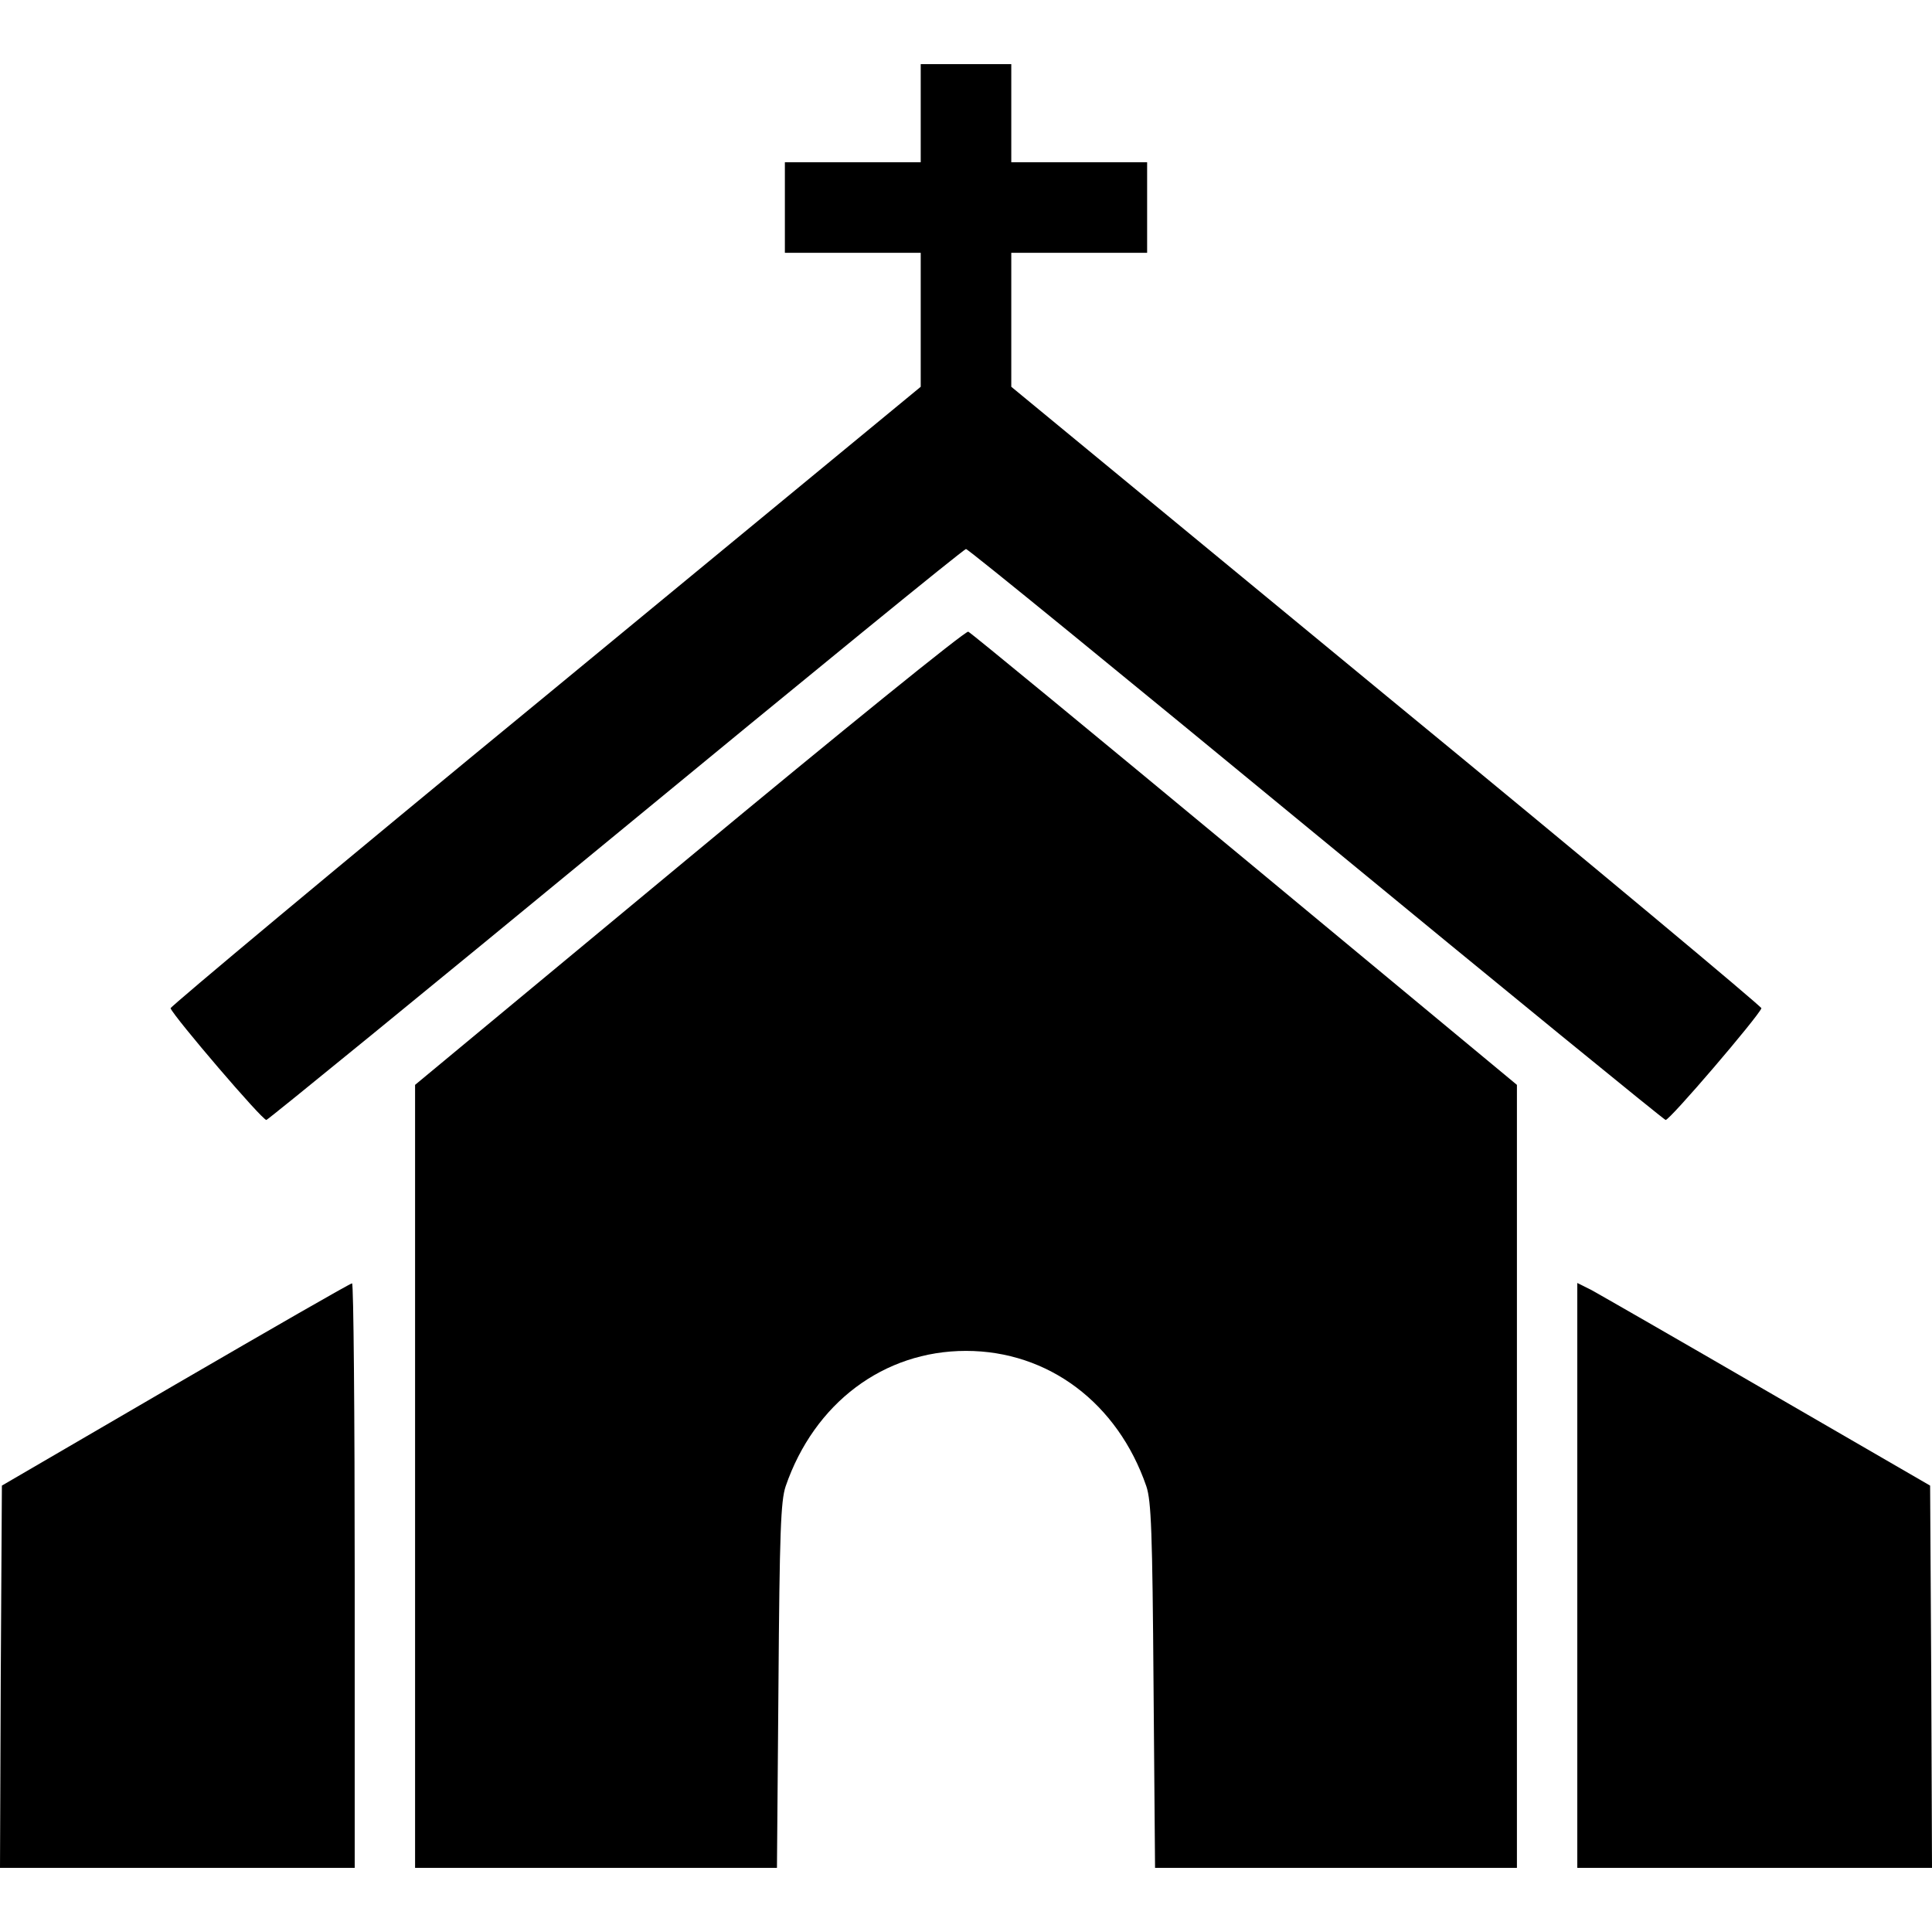 <?xml version="1.0" standalone="no"?>
<!DOCTYPE svg PUBLIC "-//W3C//DTD SVG 20010904//EN"
 "http://www.w3.org/TR/2001/REC-SVG-20010904/DTD/svg10.dtd">
<svg version="1.0" xmlns="http://www.w3.org/2000/svg"
 width="512pt" height="512pt" viewBox="0 0 512 512"
 preserveAspectRatio="xMidYMid meet">
<g transform="translate(0,512) scale(0.1,-0.1)"
fill="#000000" stroke="none">
<path d="M2440 4820 l0 -130 -180 0 -180 0 0 -120 0 -120 180 0 180 0 0 -177
0 -178 -995 -820 c-548 -450 -994 -823 -993 -827 9 -23 244 -298 254 -296 6 2
424 343 928 758 504 415 920 755 926 755 6 0 422 -340 926 -755 504 -415 922
-756 928 -758 10 -2 245 273 254 296 1 4 -445 377 -993 827 l-995 820 0 178 0
177 180 0 180 0 0 120 0 120 -180 0 -180 0 0 130 0 130 -120 0 -120 0 0 -130z"/>
<path d="M1827 2848 l-727 -603 0 -1037 0 -1038 479 0 480 0 4 483 c3 406 6
489 19 528 76 221 260 359 478 359 218 0 402 -138 478 -359 13 -39 16 -122 19
-528 l4 -483 480 0 479 0 0 1038 0 1037 -721 598 c-397 329 -727 601 -733 603
-7 3 -339 -266 -739 -598z"/>
<path d="M465 1451 l-460 -268 -3 -507 -2 -506 470 0 470 0 0 775 c0 426 -3
775 -7 774 -5 0 -215 -121 -468 -268z"/>
<path d="M4180 945 l0 -775 470 0 470 0 -2 507 -3 506 -430 249 c-236 137
-447 258 -467 269 l-38 19 0 -775z"/>
</g>
</svg>
